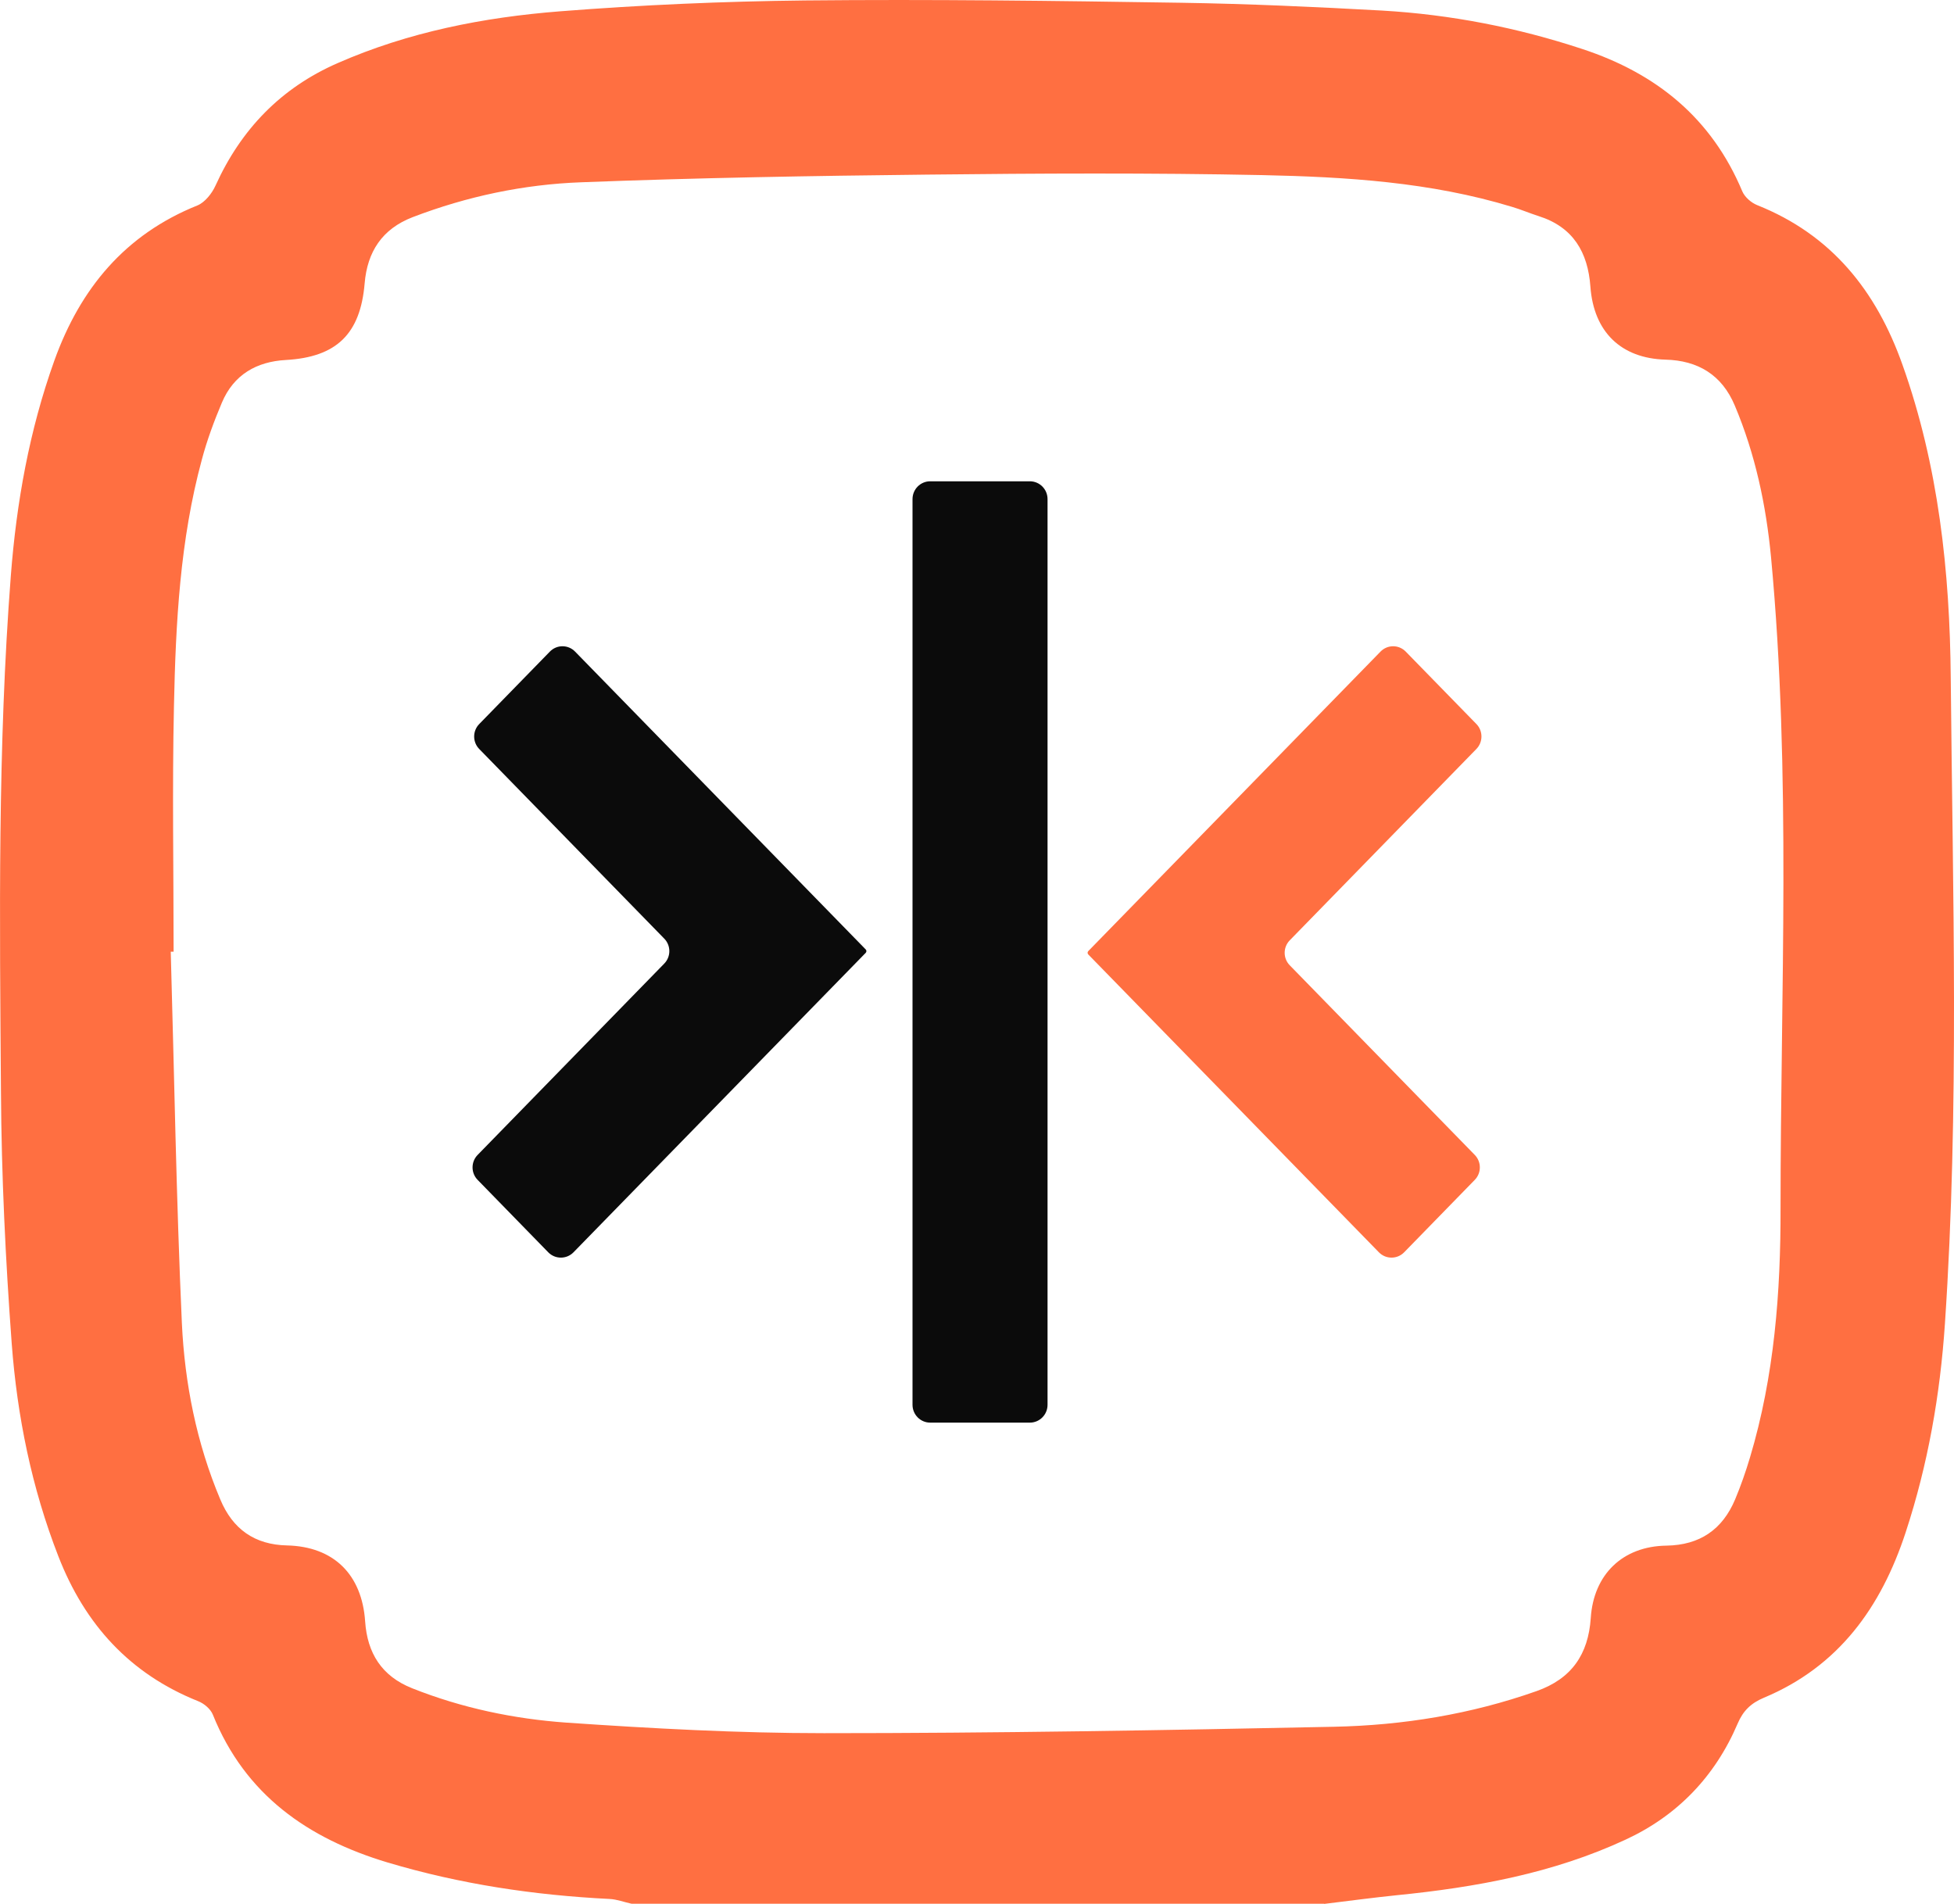 <svg width="39" height="38" viewBox="0 0 39 38" fill="none" xmlns="http://www.w3.org/2000/svg">
<path d="M20.555 9.606H18.566C18.371 9.606 18.213 9.765 18.213 9.962V28.038C18.213 28.235 18.371 28.394 18.566 28.394H20.555C20.75 28.394 20.908 28.235 20.908 28.038V9.962C20.908 9.765 20.75 9.606 20.555 9.606Z" fill="#0B0B0B"/>
<path d="M29.467 14.949C29.602 14.811 29.602 14.589 29.468 14.451L28.057 13.005C27.919 12.863 27.692 12.863 27.554 13.005L21.721 18.983C21.703 19.002 21.703 19.032 21.721 19.05L27.522 24.995C27.66 25.136 27.887 25.136 28.025 24.995L29.435 23.549C29.57 23.411 29.57 23.189 29.435 23.051L25.742 19.266C25.607 19.128 25.607 18.906 25.742 18.768L29.467 14.949Z" fill="#FF6F41"/>
<path d="M11.478 13.005C11.34 12.863 11.113 12.863 10.975 13.005L9.565 14.451C9.43 14.589 9.43 14.811 9.565 14.949L13.258 18.734C13.393 18.872 13.393 19.094 13.258 19.232L9.533 23.051C9.398 23.189 9.398 23.411 9.533 23.549L10.943 24.995C11.081 25.136 11.308 25.136 11.446 24.995L17.279 19.017C17.297 18.998 17.297 18.968 17.279 18.95L11.478 13.005Z" fill="#0B0B0B"/>
<path d="M26.431 37.996H12.604C12.459 37.965 12.315 37.908 12.166 37.901C10.66 37.826 9.182 37.605 7.733 37.172C6.149 36.696 4.893 35.825 4.248 34.222C4.202 34.108 4.071 33.998 3.951 33.952C2.593 33.408 1.694 32.423 1.165 31.062C0.632 29.694 0.343 28.268 0.234 26.818C0.11 25.144 0.029 23.463 0.019 21.786C-0.006 18.352 -0.048 14.919 0.216 11.492C0.329 10.025 0.586 8.589 1.084 7.199C1.602 5.756 2.498 4.679 3.941 4.1C4.089 4.039 4.23 3.862 4.301 3.705C4.812 2.578 5.609 1.754 6.738 1.26C8.156 0.638 9.652 0.346 11.175 0.226C12.805 0.098 14.438 0.027 16.068 0.009C18.569 -0.016 21.073 0.016 23.577 0.055C24.914 0.076 26.251 0.137 27.588 0.211C28.949 0.29 30.283 0.549 31.584 0.979C33.062 1.466 34.163 2.358 34.776 3.822C34.826 3.936 34.953 4.046 35.069 4.093C36.551 4.683 37.447 5.799 37.972 7.281C38.692 9.303 38.917 11.411 38.935 13.525C38.974 17.823 39.108 22.123 38.819 26.417C38.724 27.838 38.48 29.228 38.036 30.582C37.545 32.082 36.695 33.262 35.207 33.884C34.946 33.994 34.791 34.144 34.681 34.403C34.23 35.459 33.475 36.241 32.445 36.717C30.999 37.389 29.454 37.669 27.881 37.826C27.397 37.876 26.914 37.94 26.427 38L26.431 37.996ZM3.475 18.995C3.454 18.995 3.429 18.995 3.408 18.995C3.479 21.466 3.518 23.939 3.63 26.41C3.687 27.614 3.923 28.802 4.396 29.925C4.646 30.525 5.087 30.831 5.729 30.845C6.66 30.867 7.225 31.425 7.288 32.363C7.331 32.992 7.616 33.454 8.227 33.696C9.218 34.09 10.255 34.307 11.309 34.382C13.017 34.499 14.731 34.592 16.445 34.592C19.838 34.592 23.235 34.535 26.628 34.464C28.004 34.435 29.358 34.215 30.667 33.753C31.366 33.507 31.701 33.02 31.75 32.295C31.806 31.425 32.385 30.86 33.263 30.849C33.926 30.838 34.378 30.529 34.632 29.925C34.745 29.655 34.843 29.374 34.928 29.09C35.415 27.465 35.542 25.784 35.538 24.11C35.538 19.781 35.754 15.445 35.348 11.119C35.249 10.082 35.034 9.065 34.625 8.095C34.367 7.48 33.888 7.195 33.242 7.178C32.353 7.153 31.81 6.623 31.743 5.724C31.694 5.034 31.397 4.53 30.709 4.313C30.53 4.256 30.357 4.181 30.177 4.128C28.554 3.634 26.875 3.531 25.2 3.495C22.971 3.449 20.738 3.46 18.505 3.485C16.205 3.51 13.902 3.549 11.602 3.638C10.452 3.68 9.324 3.918 8.237 4.334C7.627 4.569 7.331 5.024 7.278 5.656C7.193 6.666 6.717 7.128 5.705 7.185C5.123 7.217 4.664 7.476 4.428 8.038C4.272 8.407 4.131 8.788 4.029 9.172C3.592 10.782 3.507 12.434 3.472 14.091C3.436 15.726 3.465 17.361 3.465 18.995H3.475Z" fill="#FF6F41"/>
</svg>
